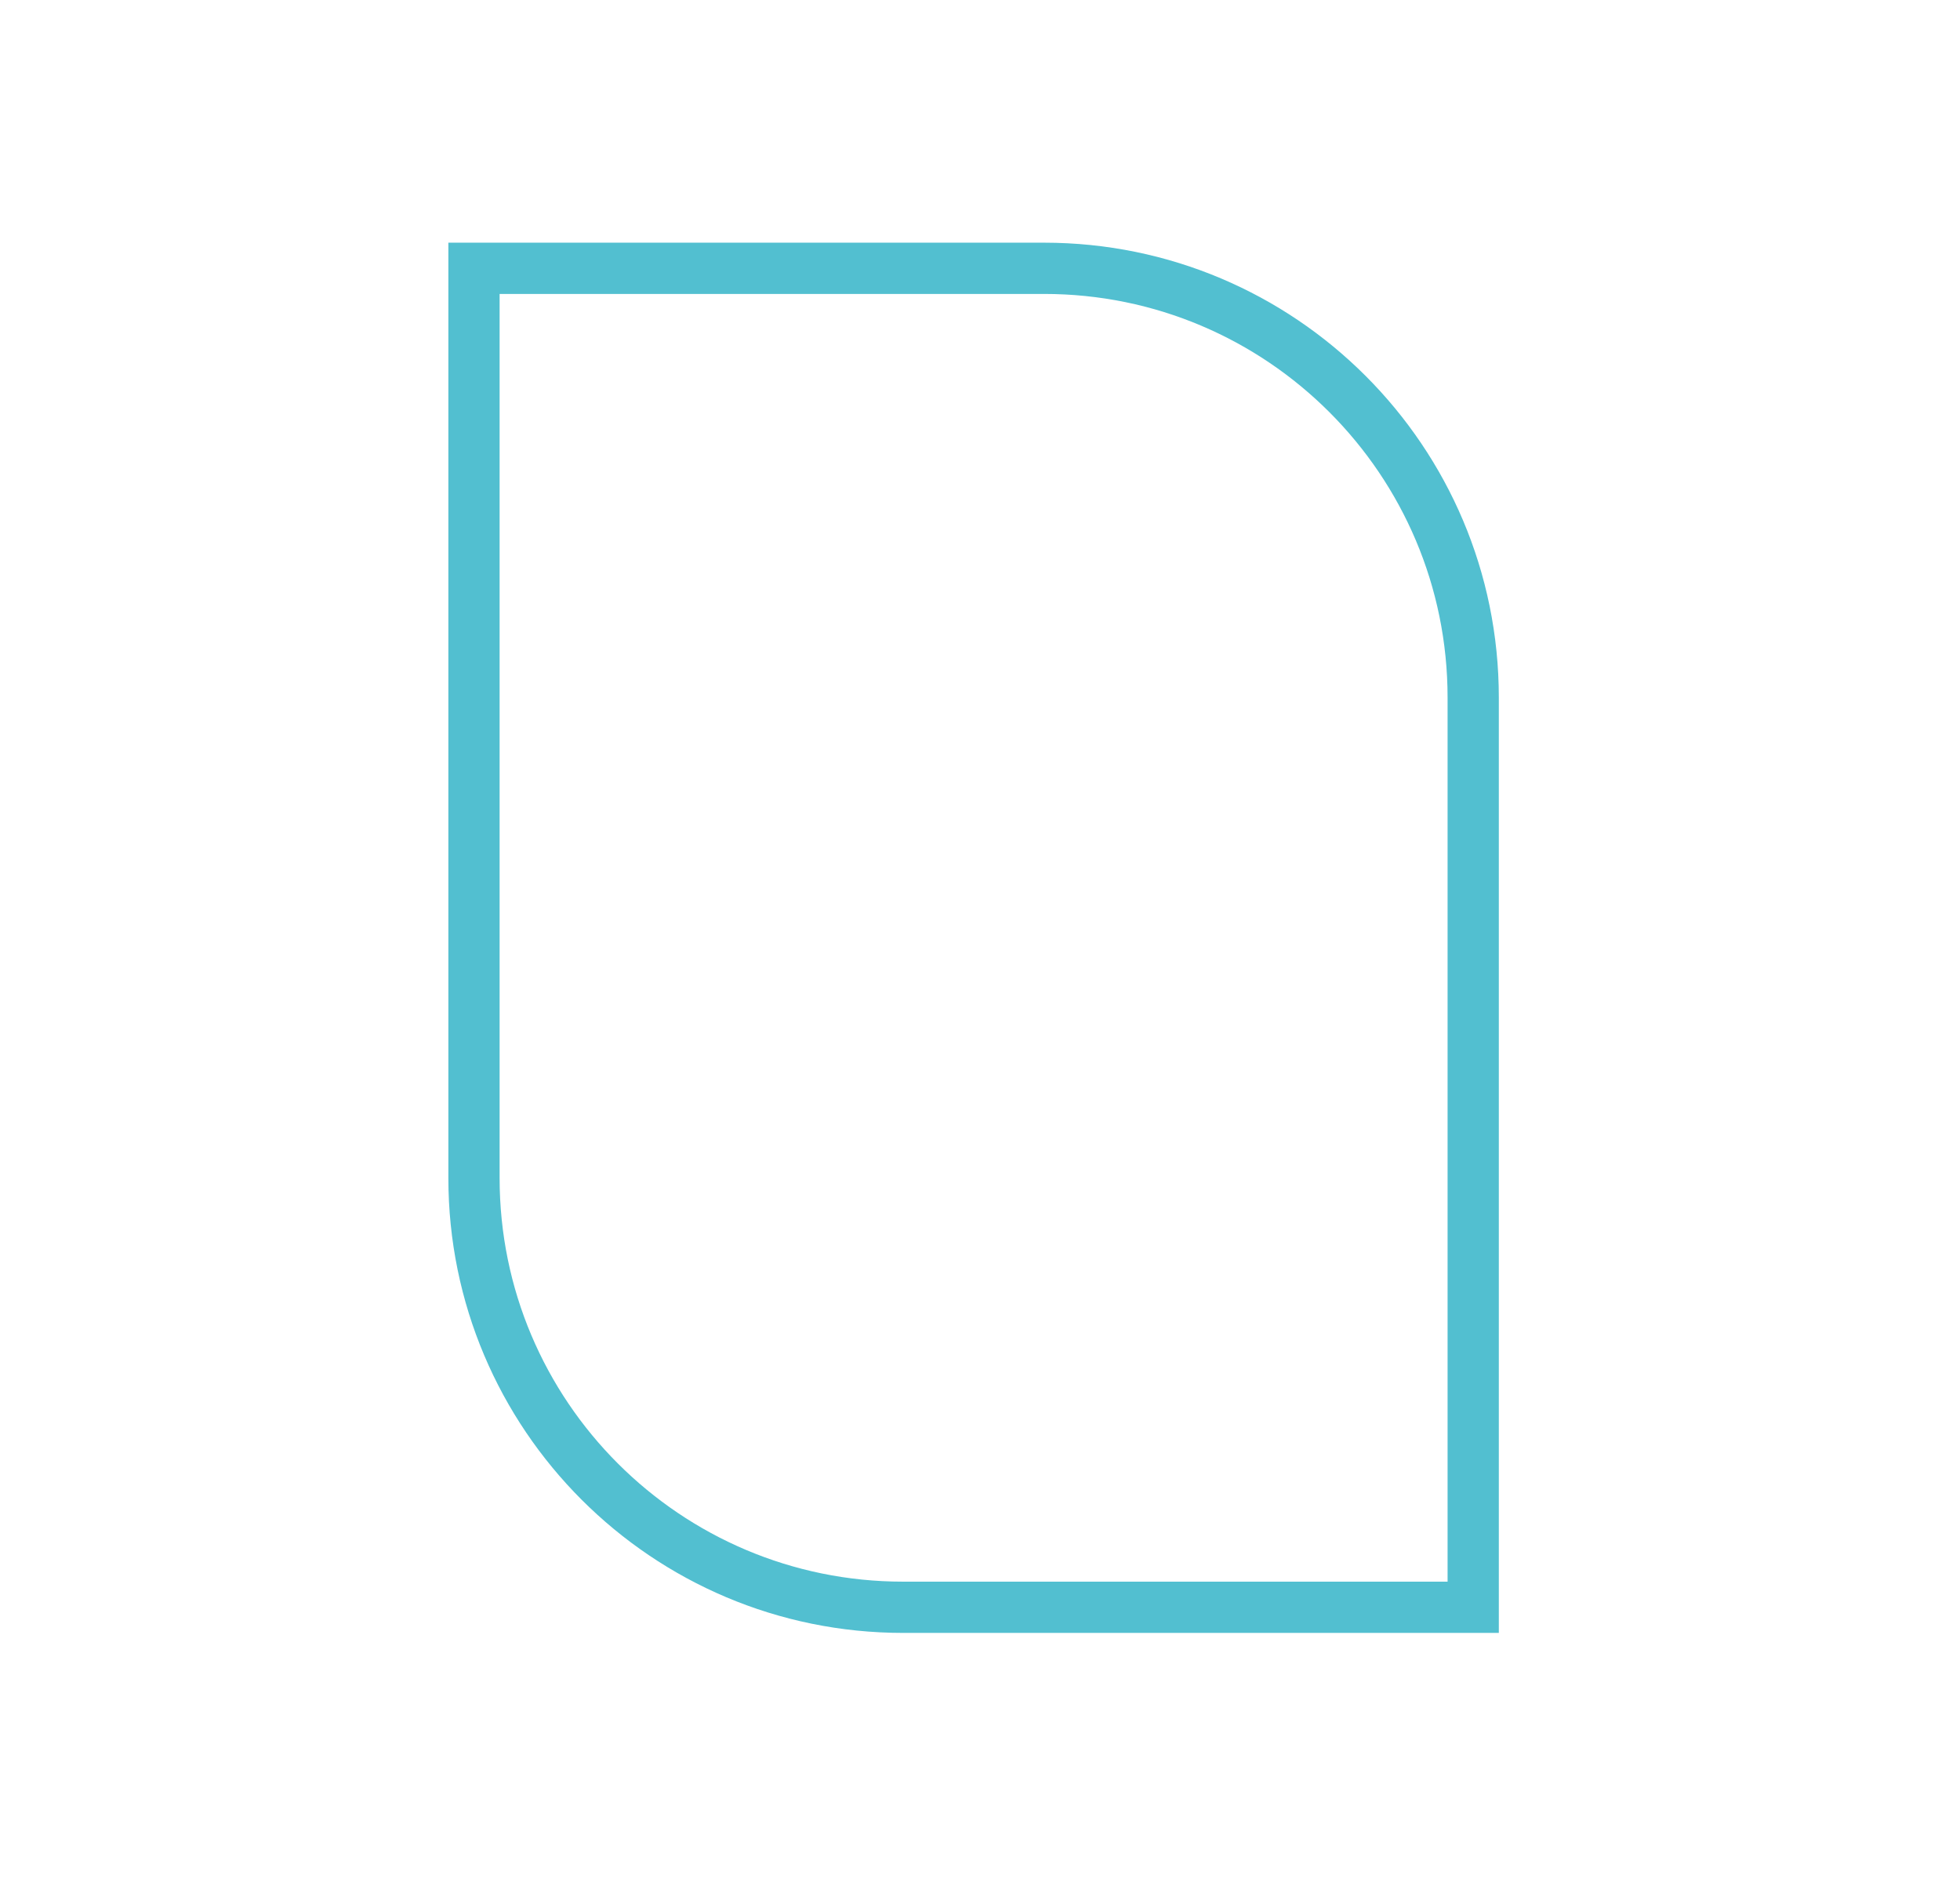 <?xml version="1.0" encoding="utf-8"?>
<svg xmlns="http://www.w3.org/2000/svg" xmlns:xlink="http://www.w3.org/1999/xlink" version="1.1" id="Ebene_1" x="0px" y="0px" width="75" height="72" viewBox="0 0 153 146.4" style="enable-background:new 0 0 153 146.4;" xml:space="preserve">
<style type="text/css">
	.st0{fill:none;stroke:#52BFD0;stroke-width:4;stroke-miterlimit:10;}
</style>
<path class="st0" d="M115,125.2H70.5c-18.5,0-33.5-15-33.5-33.5v-71h44.5c18.5,0,33.5,15,33.5,33.5V125.2z"/>
</svg>
